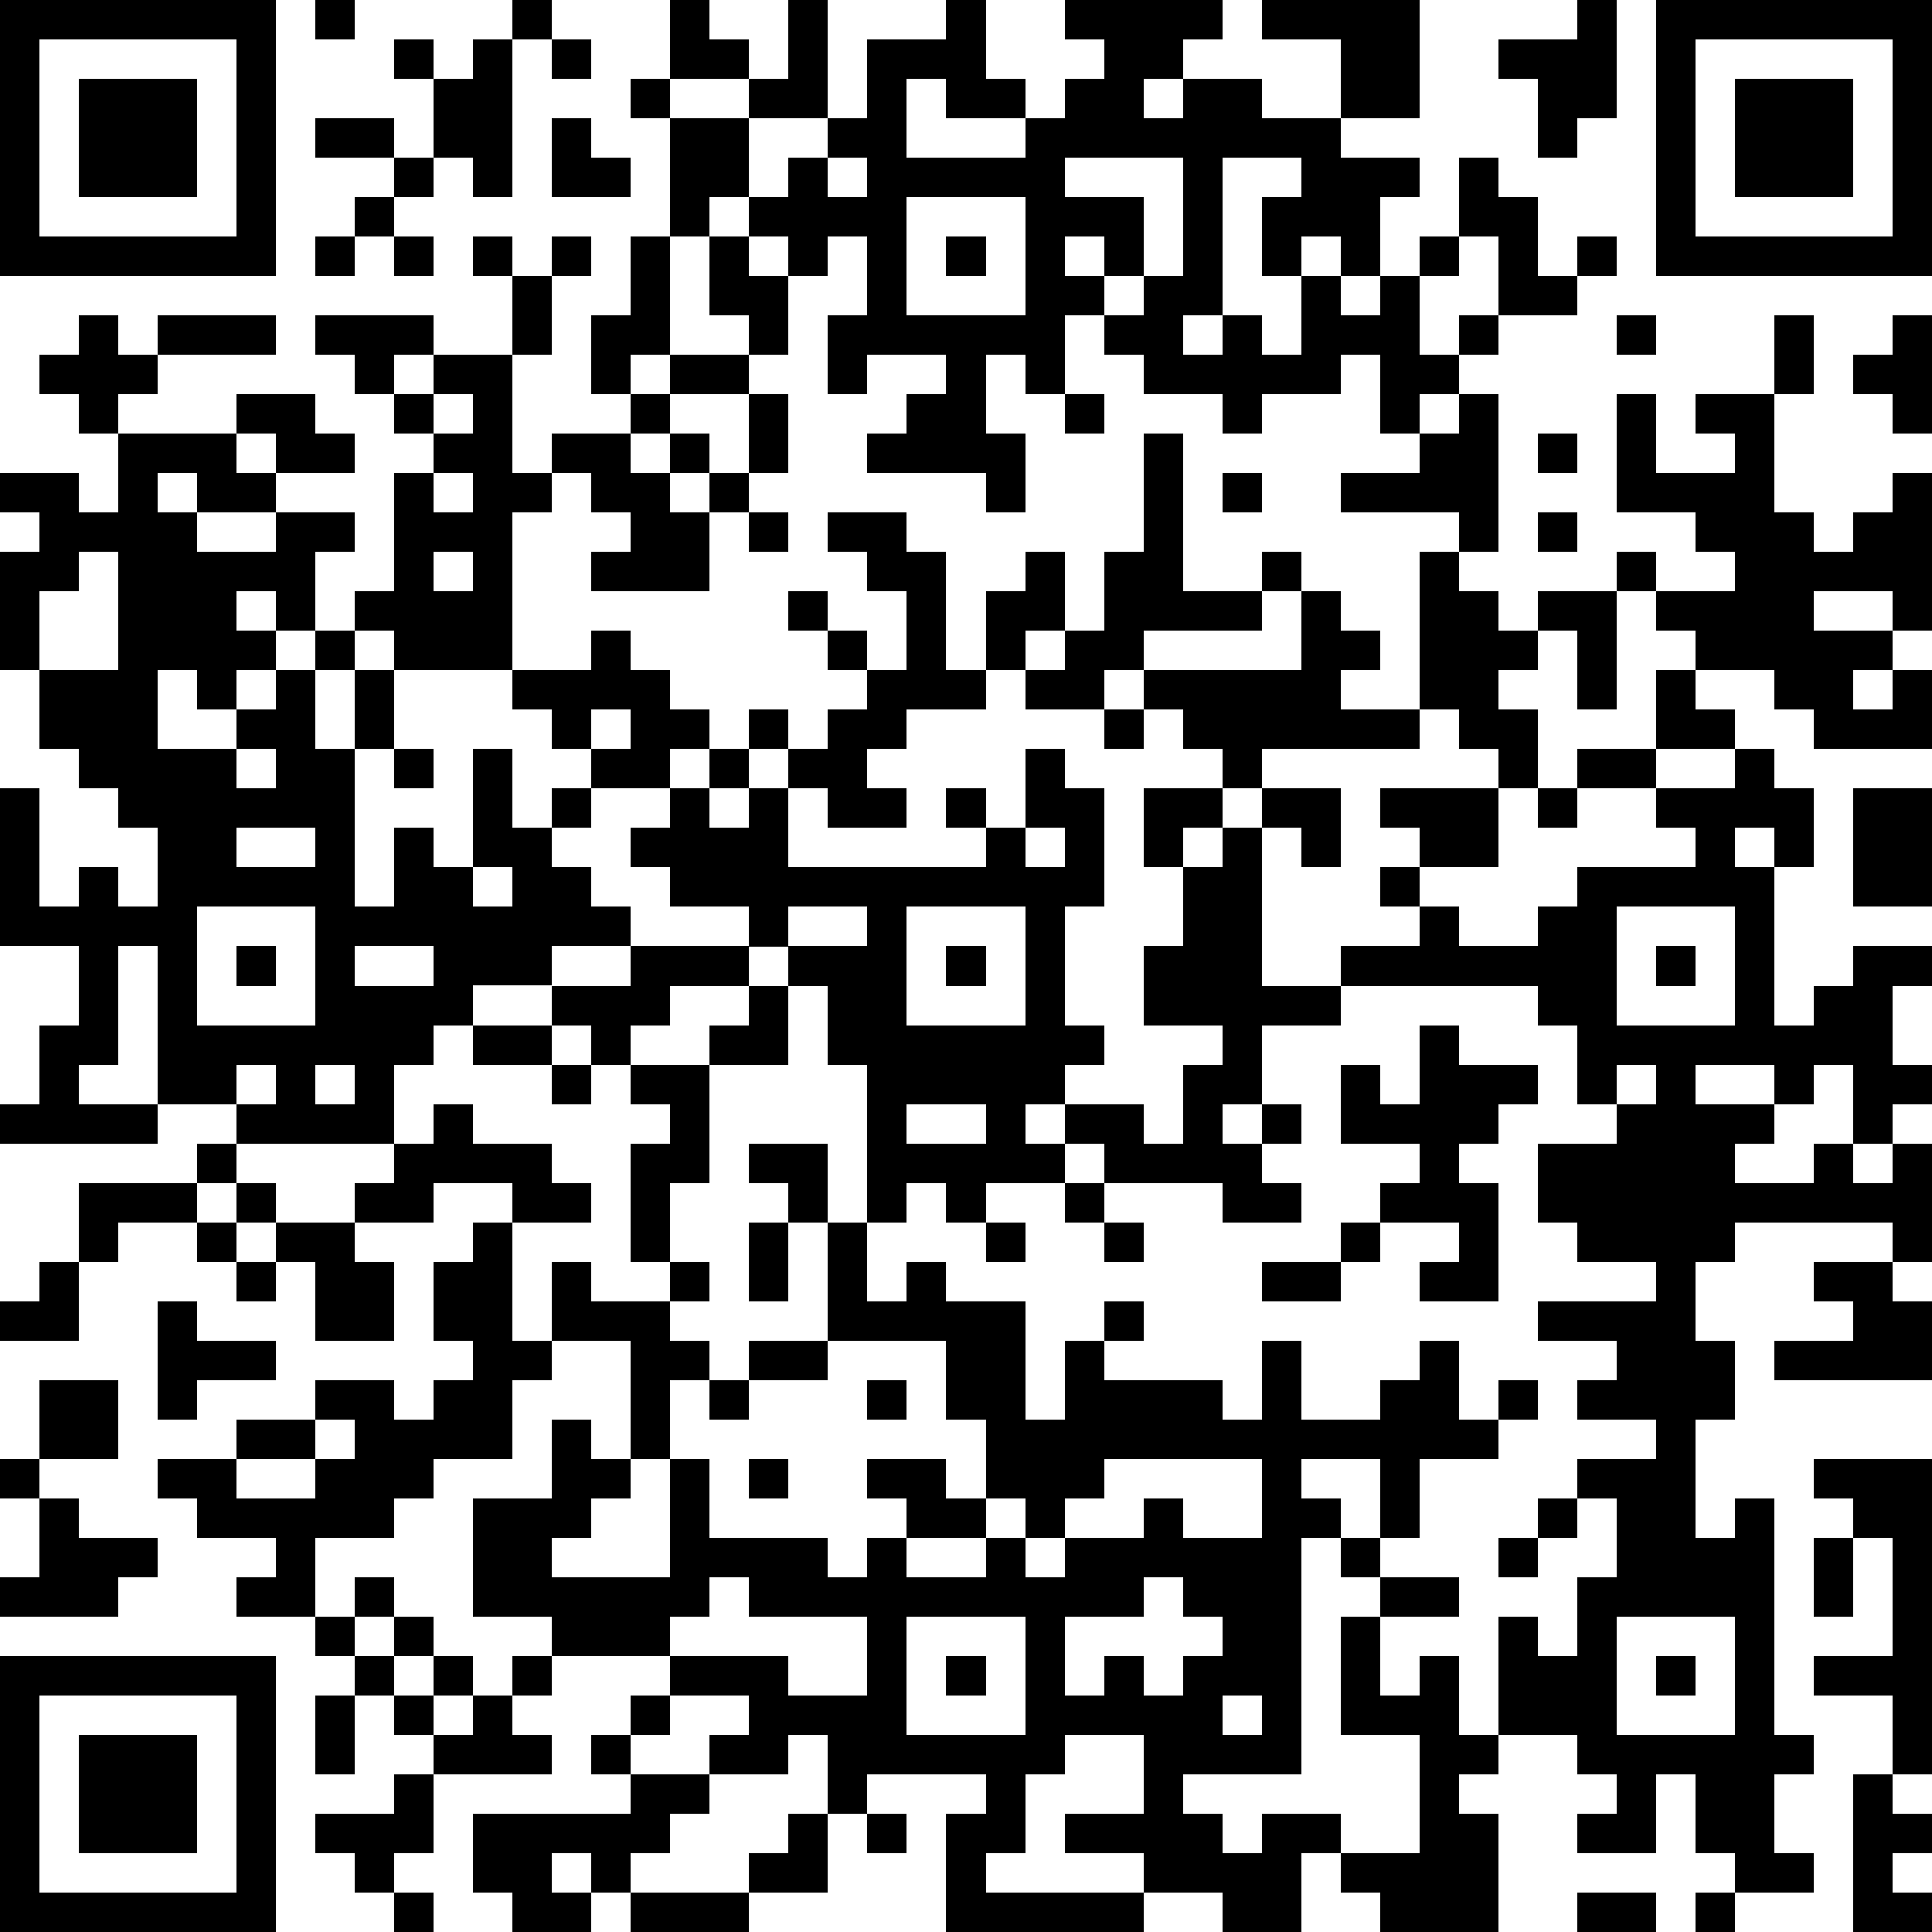 <?xml version="1.0" standalone="yes"?><svg version="1.1" xmlns="http://www.w3.org/2000/svg" xmlns:xlink="http://www.w3.org/1999/xlink" xmlns:ev="http://www.w3.org/2001/xml-events" width="196" height="196" shape-rendering="crispEdges"><path d="M0 0h7v7h-7zM8 0h1v1h-1zM13 0h1v1h-1zM17 0h1v1h1v1h-2zM20 0h1v3h-2v-1h1zM24 0h1v2h1v1h-2v-1h-1v2h3v-1h1v-1h1v-1h-1v-1h4v1h-1v1h-1v1h1v-1h2v1h2v-2h-2v-1h4v3h-2v1h2v1h-1v2h-1v-1h-1v1h-1v-2h1v-1h-2v4h-1v1h1v-1h1v1h1v-2h1v1h1v-1h1v-1h1v-2h1v1h1v2h1v-1h1v1h-1v1h-2v-2h-1v1h-1v2h1v-1h1v1h-1v1h-1v1h-1v-2h-1v1h-2v1h-1v-1h-2v-1h-1v-1h-1v2h-1v-1h-1v2h1v2h-1v-1h-3v-1h1v-1h1v-1h-2v1h-1v-2h1v-2h-1v1h-1v-1h-1v-1h-1v1h-1v-3h-1v-1h1v1h2v2h1v-1h1v-1h1v-2h2zM40 0h1v3h-1v1h-1v-2h-1v-1h2zM42 0h7v7h-7zM1 1v5h5v-5zM10 1h1v1h-1zM12 1h1v4h-1v-1h-1v-2h1zM14 1h1v1h-1zM43 1v5h5v-5zM2 2h3v3h-3zM44 2h3v3h-3zM8 3h2v1h-2zM14 3h1v1h1v1h-2zM10 4h1v1h-1zM21 4v1h1v-1zM27 4v1h2v2h-1v-1h-1v1h1v1h1v-1h1v-3zM9 5h1v1h-1zM23 5v3h3v-3zM8 6h1v1h-1zM10 6h1v1h-1zM12 6h1v1h-1zM14 6h1v1h-1zM16 6h1v3h-1v1h-1v-2h1zM18 6h1v1h1v2h-1v-1h-1zM24 6h1v1h-1zM13 7h1v2h-1zM2 8h1v1h1v-1h3v1h-3v1h-1v1h-1v-1h-1v-1h1zM8 8h3v1h-1v1h-1v-1h-1zM41 8h1v1h-1zM45 8h1v2h-1zM48 8h1v3h-1v-1h-1v-1h1zM11 9h2v3h1v-1h2v-1h1v-1h2v1h-2v1h-1v1h1v-1h1v1h-1v1h1v-1h1v-2h1v2h-1v1h-1v2h-3v-1h1v-1h-1v-1h-1v1h-1v4h-3v-1h-1v-1h1v-3h1v-1h-1v-1h1zM6 10h2v1h1v1h-2v-1h-1zM11 10v1h1v-1zM27 10h1v1h-1zM37 10h1v4h-1v-1h-3v-1h2v-1h1zM41 10h1v2h2v-1h-1v-1h2v3h1v1h1v-1h1v-1h1v4h-1v-1h-2v1h2v1h-1v1h1v-1h1v2h-3v-1h-1v-1h-2v-1h-1v-1h-1v-1h1v1h2v-1h-1v-1h-2zM3 11h3v1h1v1h-2v-1h-1v1h1v1h2v-1h2v1h-1v2h-1v-1h-1v1h1v1h-1v1h-1v-1h-1v2h2v-1h1v-1h1v-1h1v1h-1v2h1v-2h1v2h-1v4h1v-2h1v1h1v-3h1v2h1v-1h1v-1h-1v-1h-1v-1h2v-1h1v1h1v1h1v1h-1v1h-2v1h-1v1h1v1h1v1h-2v1h-2v1h-1v1h-1v2h-4v-1h-2v-4h-1v3h-1v1h2v1h-4v-1h1v-2h1v-2h-2v-4h1v3h1v-1h1v1h1v-2h-1v-1h-1v-1h-1v-2h-1v-3h1v-1h-1v-1h2v1h1zM29 11h1v4h2v-1h1v1h-1v1h-3v1h-1v1h-2v-1h-1v-2h1v-1h1v2h-1v1h1v-1h1v-2h1zM39 11h1v1h-1zM11 12v1h1v-1zM31 12h1v1h-1zM19 13h1v1h-1zM21 13h2v1h1v3h1v1h-2v1h-1v1h1v1h-2v-1h-1v-1h-1v-1h1v1h1v-1h1v-1h-1v-1h-1v-1h1v1h1v1h1v-2h-1v-1h-1zM39 13h1v1h-1zM2 14v1h-1v2h2v-3zM11 14v1h1v-1zM36 14h1v1h1v1h1v-1h2v3h-1v-2h-1v1h-1v1h1v2h-1v-1h-1v-1h-1zM33 15h1v1h1v1h-1v1h2v1h-4v1h-1v-1h-1v-1h-1v-1h4zM42 17h1v1h1v1h-2zM15 18v1h1v-1zM28 18h1v1h-1zM6 19v1h1v-1zM10 19h1v1h-1zM18 19h1v1h-1zM26 19h1v1h1v3h-1v3h1v1h-1v1h-1v1h1v-1h2v1h1v-2h1v-1h-2v-2h1v-2h-1v-2h2v1h-1v1h1v-1h1v-1h2v2h-1v-1h-1v4h2v-1h2v-1h-1v-1h1v-1h-1v-1h3v2h-2v1h1v1h2v-1h1v-1h3v-1h-1v-1h-2v-1h2v1h2v-1h1v1h1v2h-1v-1h-1v1h1v4h1v-1h1v-1h2v1h-1v2h1v1h-1v1h-1v-2h-1v1h-1v-1h-2v1h2v1h-1v1h2v-1h1v1h1v-1h1v3h-1v-1h-4v1h-1v2h1v2h-1v3h1v-1h1v6h1v1h-1v2h1v1h-2v-1h-1v-2h-1v2h-2v-1h1v-1h-1v-1h-2v-3h1v1h1v-2h1v-2h-1v-1h2v-1h-2v-1h1v-1h-2v-1h3v-1h-2v-1h-1v-2h2v-1h-1v-2h-1v-1h-5v1h-2v2h-1v1h1v-1h1v1h-1v1h1v1h-2v-1h-3v-1h-1v1h-2v1h-1v-1h-1v1h-1v-4h-1v-2h-1v-1h-1v-1h-2v-1h-1v-1h1v-1h1v1h1v-1h1v2h5v-1h-1v-1h1v1h1zM39 20h1v1h-1zM47 20h2v3h-2zM6 21v1h2v-1zM26 21v1h1v-1zM12 22v1h1v-1zM5 23v3h3v-3zM20 23v1h2v-1zM23 23v3h3v-3zM41 23v3h3v-3zM6 24h1v1h-1zM9 24v1h2v-1zM16 24h3v1h-2v1h-1v1h-1v-1h-1v-1h2zM24 24h1v1h-1zM42 24h1v1h-1zM19 25h1v2h-2v-1h1zM12 26h2v1h-2zM36 26h1v1h2v1h-1v1h-1v1h1v3h-2v-1h1v-1h-2v-1h1v-1h-2v-2h1v1h1zM6 27v1h1v-1zM8 27v1h1v-1zM14 27h1v1h-1zM16 27h2v3h-1v2h-1v-3h1v-1h-1zM41 27v1h1v-1zM11 28h1v1h2v1h1v1h-2v-1h-2v1h-2v-1h1v-1h1zM23 28v1h2v-1zM5 29h1v1h-1zM19 29h2v2h-1v-1h-1zM2 30h3v1h-2v1h-1zM6 30h1v1h-1zM27 30h1v1h-1zM5 31h1v1h-1zM7 31h2v1h1v2h-2v-2h-1zM12 31h1v3h1v-2h1v1h2v-1h1v1h-1v1h1v1h-1v2h-1v-3h-2v1h-1v2h-2v1h-1v1h-2v2h-2v-1h1v-1h-2v-1h-1v-1h2v-1h2v-1h2v1h1v-1h1v-1h-1v-2h1zM19 31h1v2h-1zM21 31h1v2h1v-1h1v1h2v3h1v-2h1v-1h1v1h-1v1h3v1h1v-2h1v2h2v-1h1v-1h1v2h1v-1h1v1h-1v1h-2v2h-1v-2h-2v1h1v1h-1v6h-3v1h1v1h1v-1h2v1h-1v2h-2v-1h-2v-1h-2v-1h2v-2h-2v1h-1v2h-1v1h4v1h-5v-3h1v-1h-3v1h-1v-2h-1v1h-2v-1h1v-1h-2v-1h-3v-1h-2v-3h2v-2h1v1h1v1h-1v1h-1v1h3v-3h1v2h3v1h1v-1h1v-1h-1v-1h2v1h1v-2h-1v-2h-3zM25 31h1v1h-1zM28 31h1v1h-1zM34 31h1v1h-1zM1 32h1v2h-2v-1h1zM6 32h1v1h-1zM32 32h2v1h-2zM46 32h2v1h1v2h-4v-1h2v-1h-1zM4 33h1v1h2v1h-2v1h-1zM19 34h2v1h-2zM1 35h2v2h-2zM18 35h1v1h-1zM22 35h1v1h-1zM8 36v1h-2v1h2v-1h1v-1zM0 37h1v1h-1zM19 37h1v1h-1zM28 37v1h-1v1h-1v-1h-1v1h-2v1h2v-1h1v1h1v-1h2v-1h1v1h2v-2zM46 37h3v8h-1v-2h-2v-1h2v-3h-1v-1h-1zM1 38h1v1h2v1h-1v1h-3v-1h1zM39 38h1v1h-1zM34 39h1v1h-1zM38 39h1v1h-1zM46 39h1v2h-1zM9 40h1v1h-1zM18 40v1h-1v1h3v1h2v-2h-3v-1zM29 40v1h-2v2h1v-1h1v1h1v-1h1v-1h-1v-1zM35 40h2v1h-2zM8 41h1v1h-1zM10 41h1v1h-1zM23 41v3h3v-3zM34 41h1v2h1v-1h1v2h1v1h-1v1h1v3h-3v-1h-1v-1h2v-3h-2zM41 41v3h3v-3zM0 42h7v7h-7zM9 42h1v1h-1zM11 42h1v1h-1zM13 42h1v1h-1zM24 42h1v1h-1zM42 42h1v1h-1zM1 43v5h5v-5zM8 43h1v2h-1zM10 43h1v1h-1zM12 43h1v1h1v1h-3v-1h1zM16 43h1v1h-1zM31 43v1h1v-1zM2 44h3v3h-3zM15 44h1v1h-1zM10 45h1v2h-1v1h-1v-1h-1v-1h2zM16 45h2v1h-1v1h-1v1h-1v-1h-1v1h1v1h-2v-1h-1v-2h4zM47 45h1v1h1v1h-1v1h1v1h-2zM20 46h1v2h-2v-1h1zM22 46h1v1h-1zM10 48h1v1h-1zM16 48h3v1h-3zM40 48h2v1h-2zM43 48h1v1h-1z" style="fill:#000" transform="translate(0,0) scale(4)"/></svg>